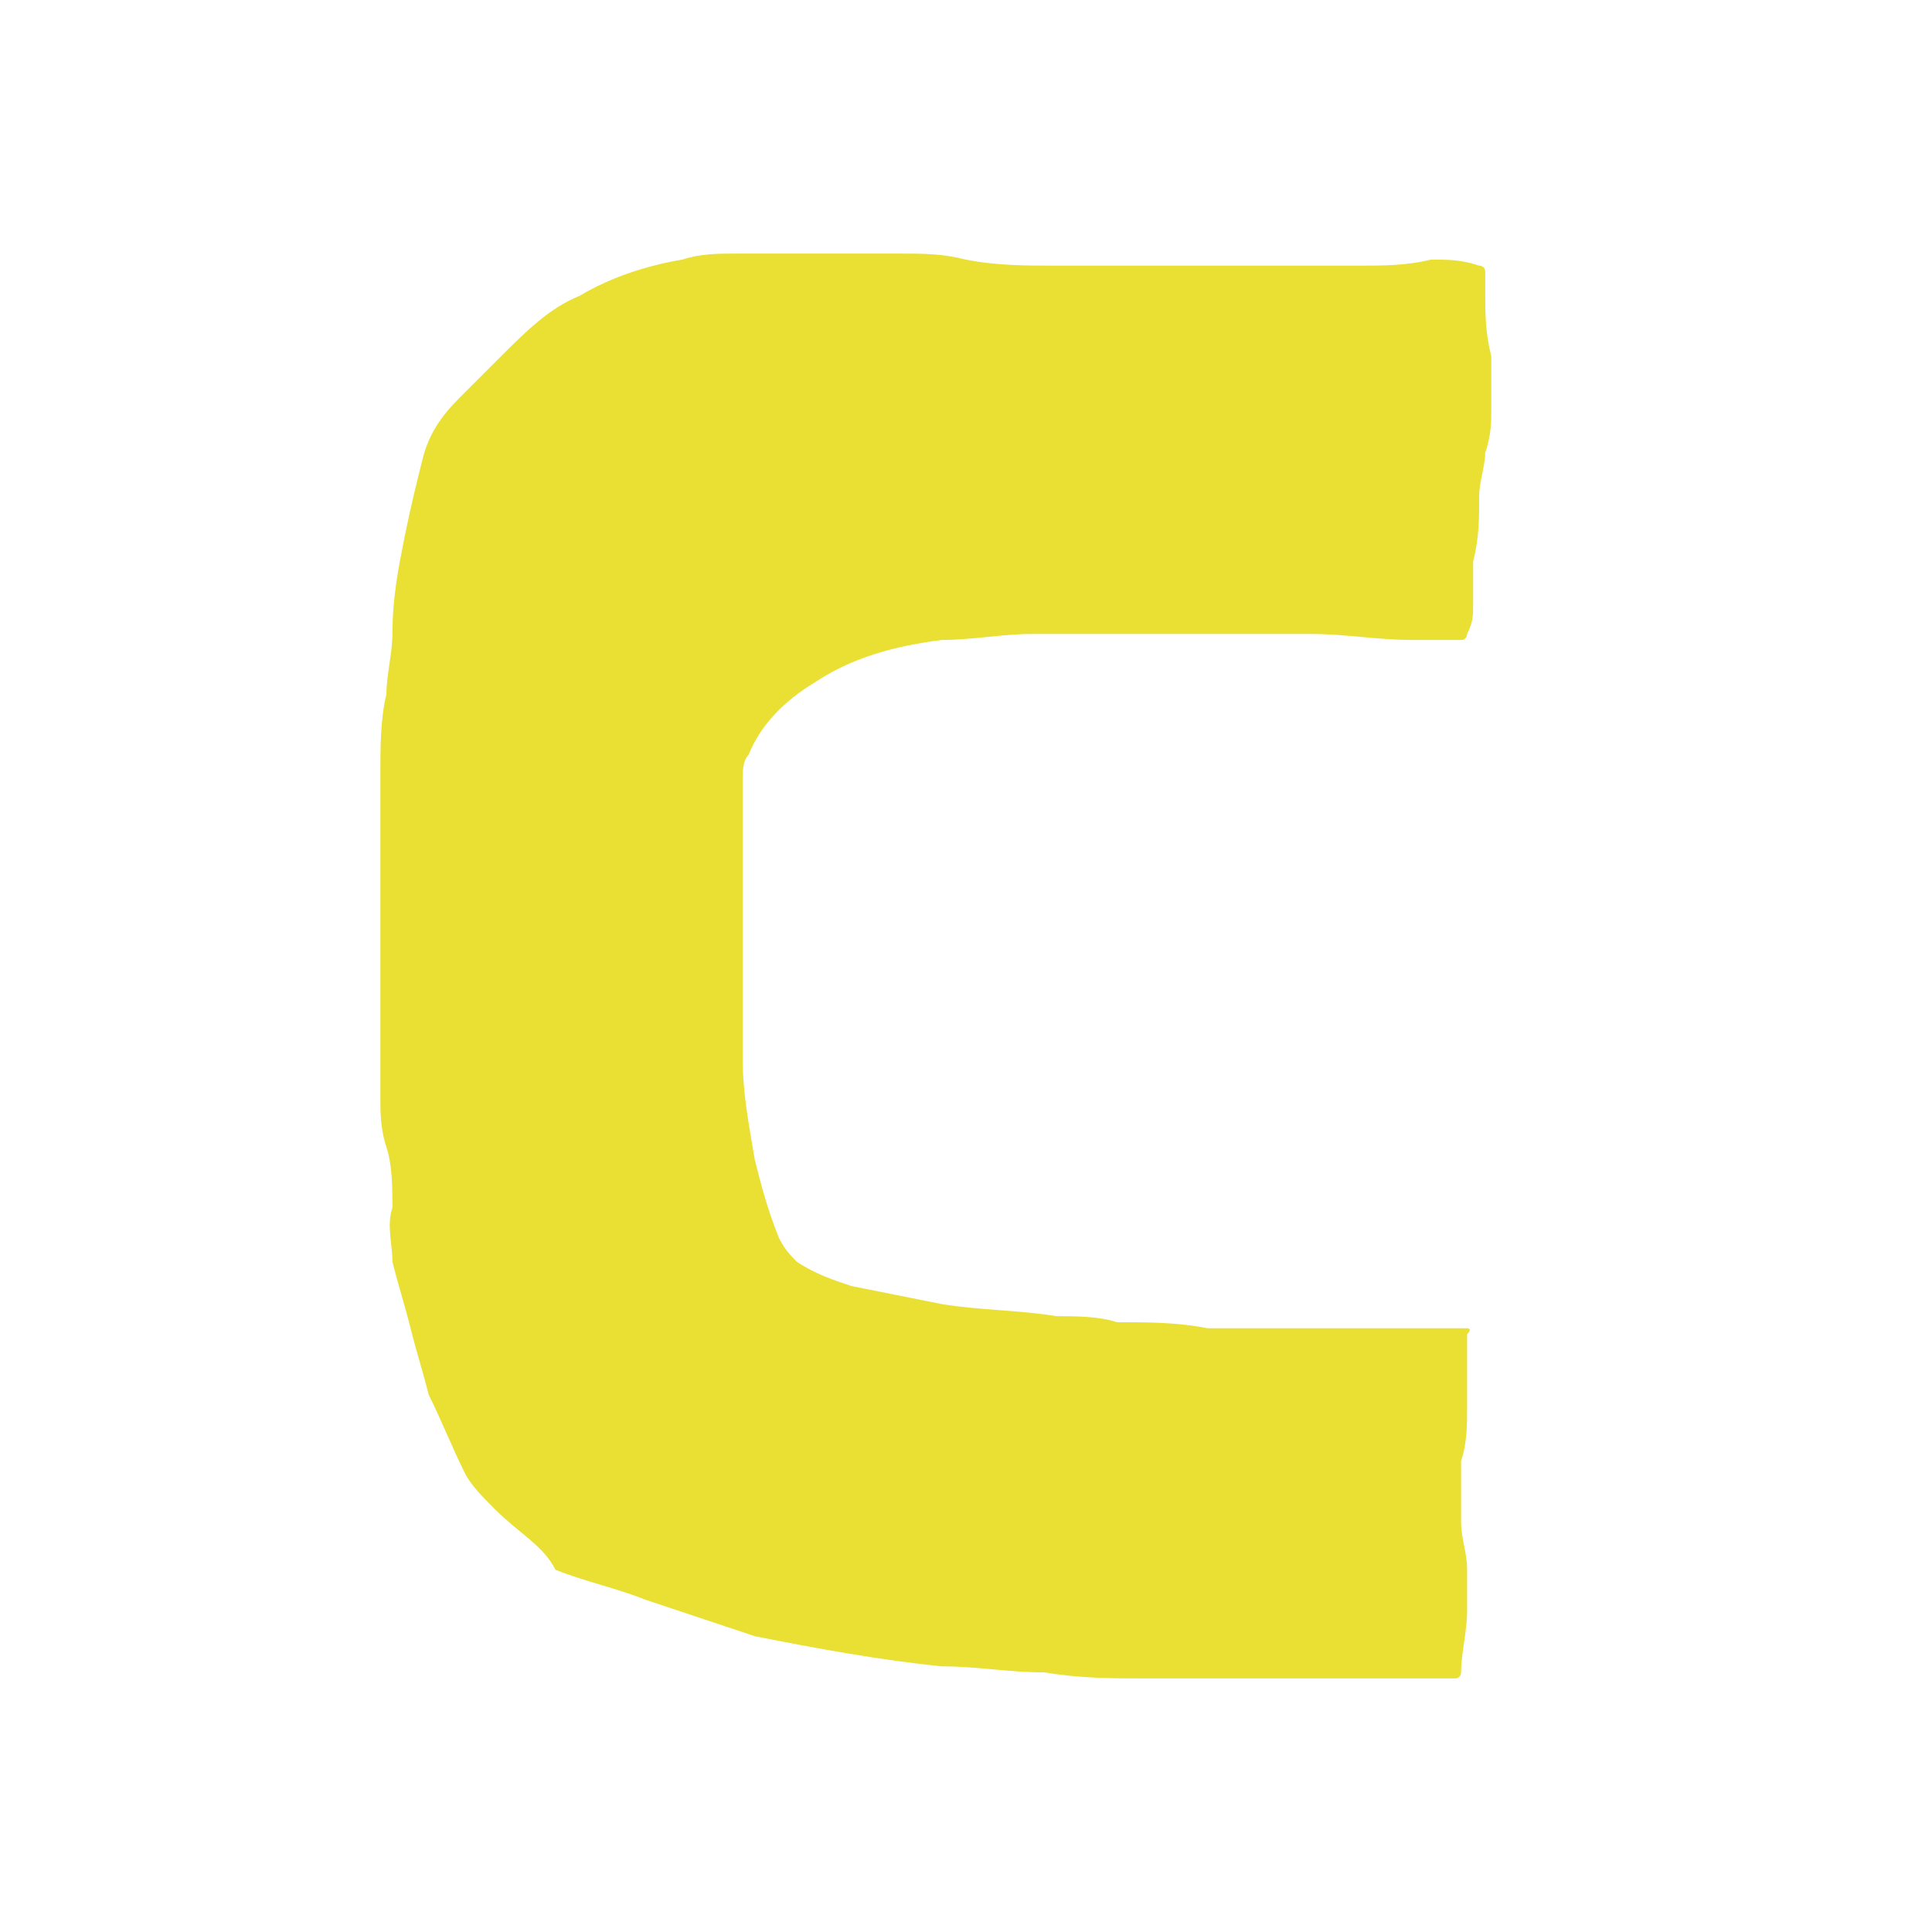 <svg xmlns="http://www.w3.org/2000/svg" viewBox="0 0 32 32"><path fill="#eae034" d="M12.3 15.3v2.2c0 .6.1 1.1.2 1.7.1.4.2.8.4 1.3.1.2.2.3.3.4.3.2.6.3.9.4l1.5.3c.6.1 1.3.1 1.9.2.3 0 .7 0 1 .1.5 0 1 0 1.5.1h4.3s.1 0 0 .1v1.2c0 .3 0 .6-.1.9v1c0 .3.1.5.1.8v.7c0 .3-.1.7-.1 1 0 0 0 .1-.1.1H19c-.6 0-1.1 0-1.7-.1-.6 0-1.1-.1-1.7-.1-1-.1-2.1-.3-3.1-.5l-1.8-.6c-.5-.2-1-.3-1.5-.5-.2-.4-.6-.6-1-1-.2-.2-.4-.4-.5-.6-.2-.4-.4-.9-.6-1.3-.1-.4-.2-.7-.3-1.1-.1-.4-.2-.7-.3-1.1 0-.3-.1-.6 0-.9 0-.3 0-.7-.1-1-.1-.3-.1-.6-.1-.8v-5.4c0-.4 0-.9.1-1.3 0-.3.1-.7.1-1 0-.6.1-1.1.2-1.6s.2-.9.3-1.3c.1-.4.3-.7.6-1l.7-.7c.4-.4.8-.8 1.3-1 .5-.3 1.1-.5 1.7-.6.3-.1.6-.1.9-.1h2.7c.4 0 .7 0 1.1.1.5.1 1 .1 1.5.1h5c.4 0 .8 0 1.2-.1.3 0 .5 0 .8.1 0 0 .1 0 .1.1v.3c0 .4 0 .7.1 1.1v.9c0 .2 0 .4-.1.7 0 .2-.1.5-.1.7 0 .4 0 .7-.1 1.1v.7c0 .2 0 .3-.1.5 0 0 0 .1-.1.1h-.8c-.6 0-1.1-.1-1.7-.1h-4.6c-.5 0-1 .1-1.5.1-.8.1-1.5.3-2.1.7-.5.3-.9.7-1.1 1.2-.1.1-.1.3-.1.4v2.4z"/></svg>